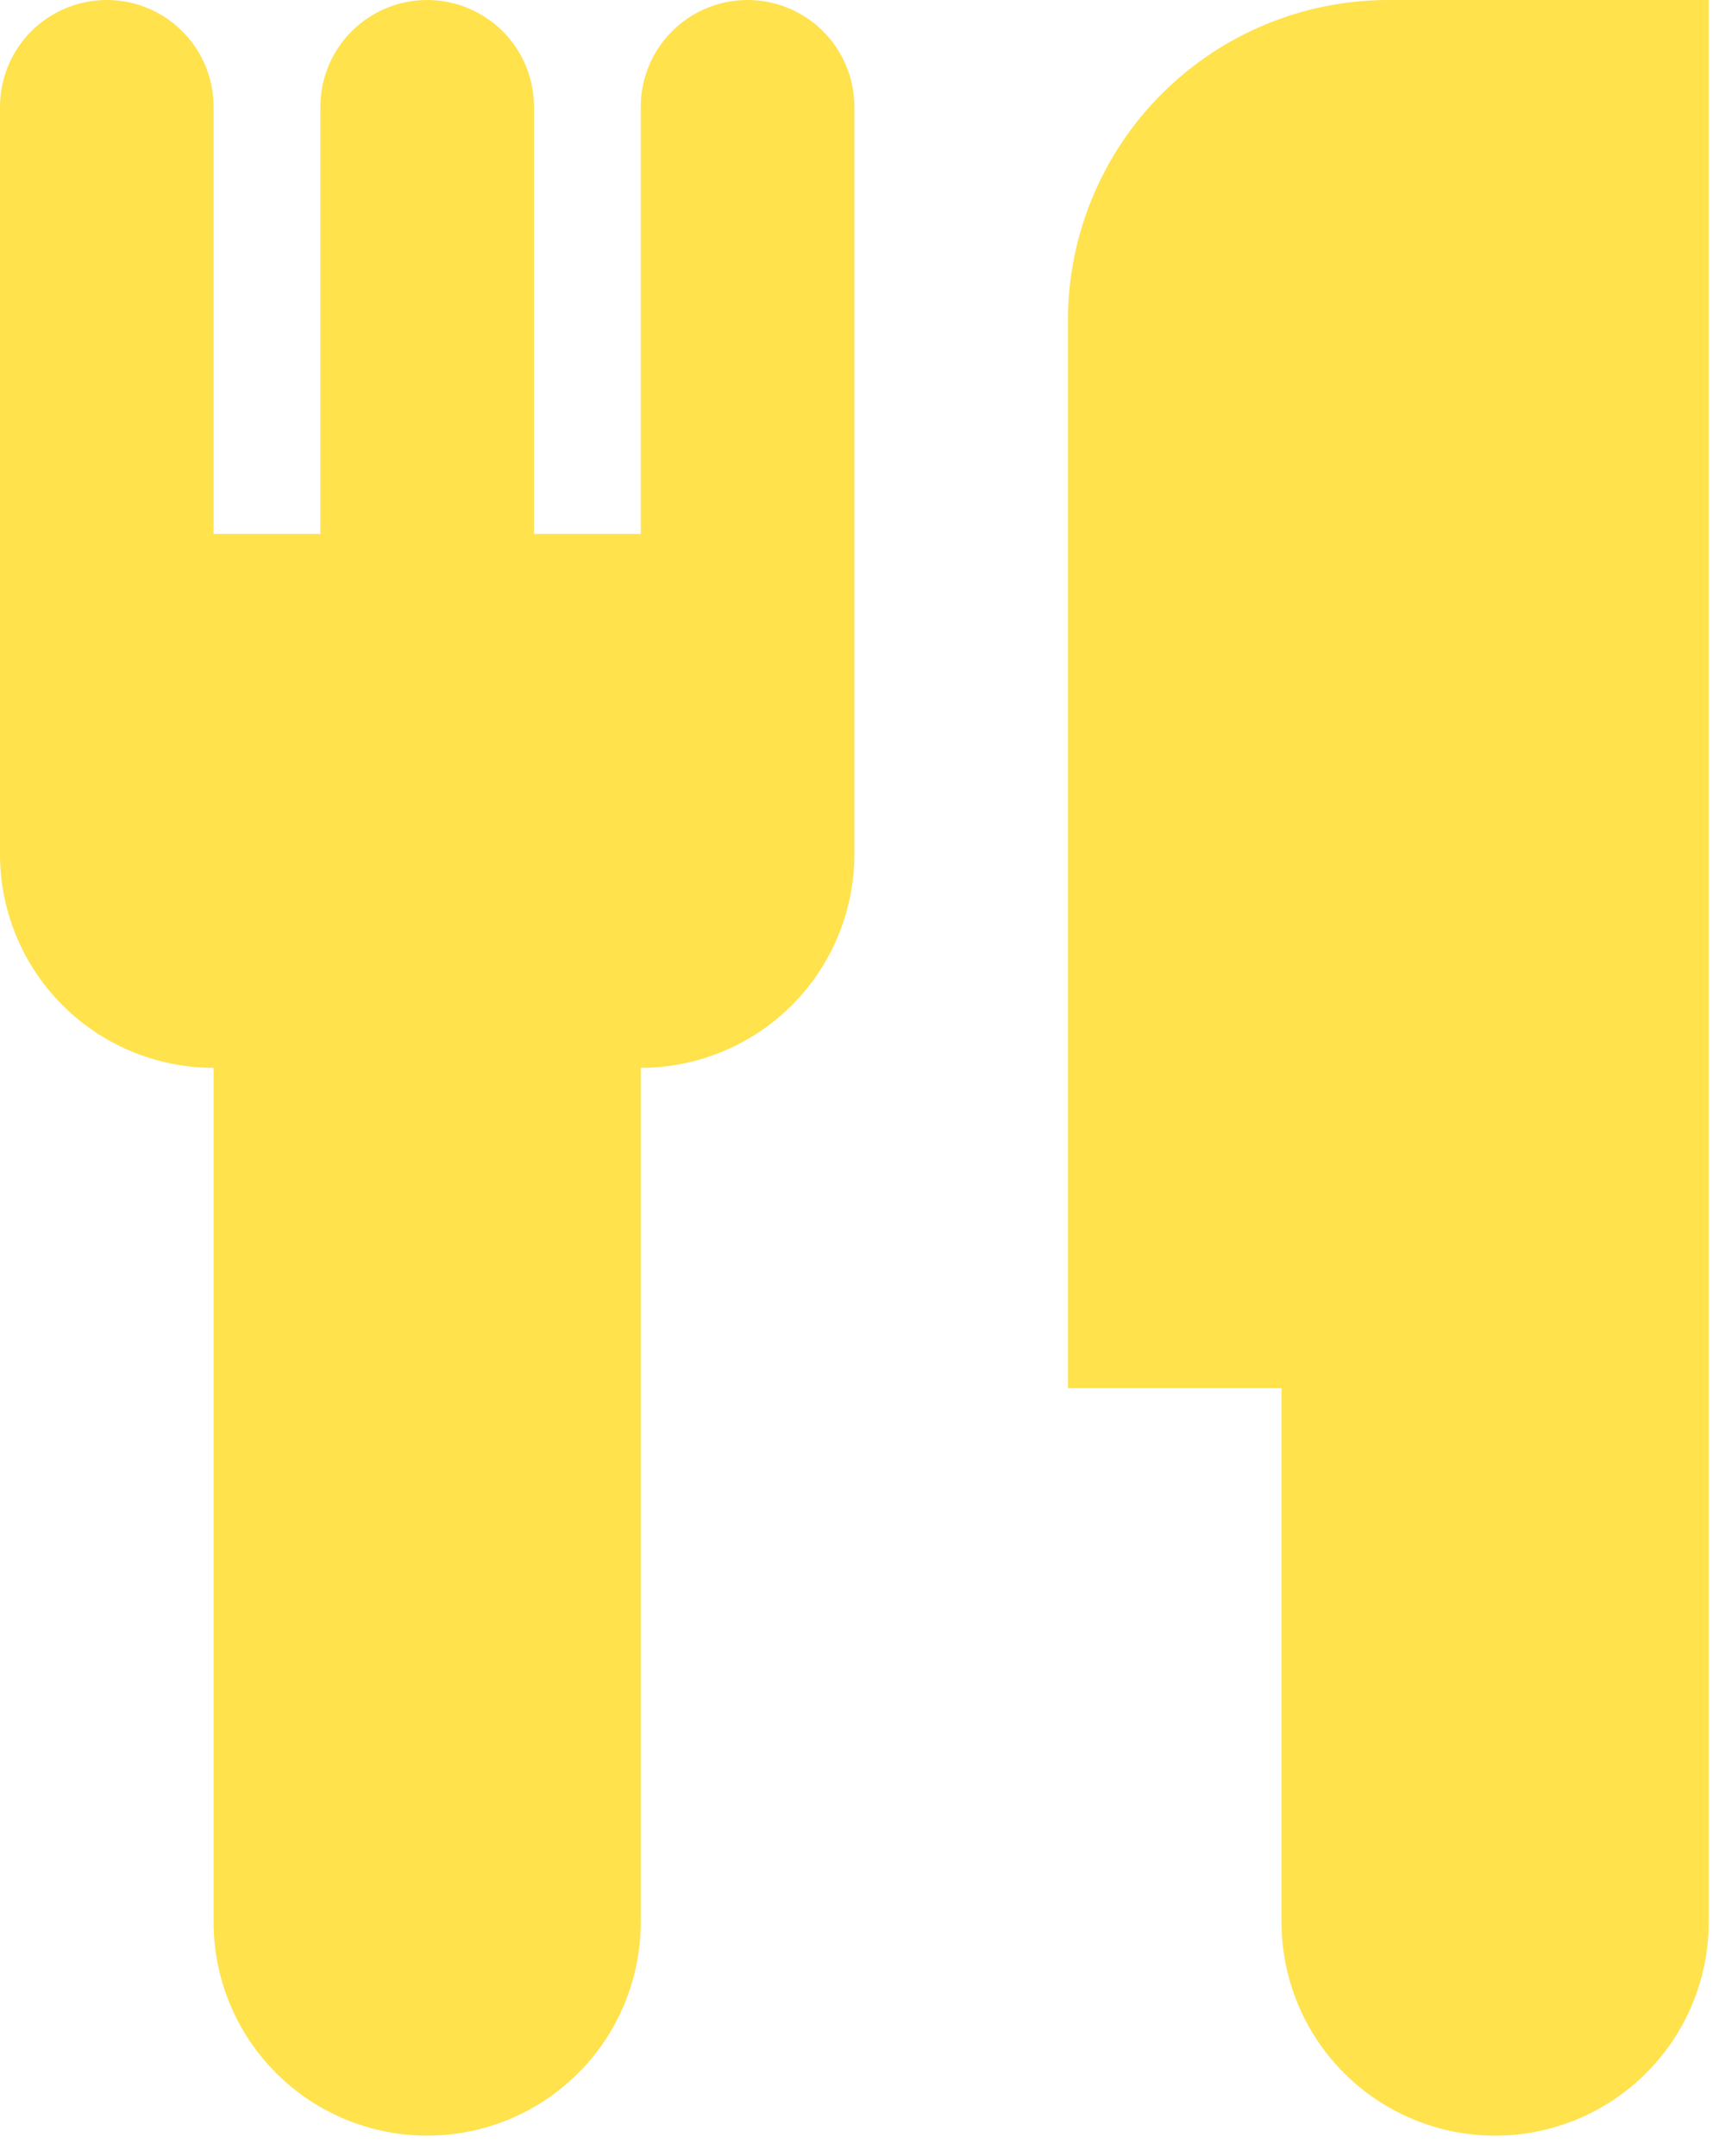 <svg width="72" height="90" viewBox="0 0 72 90" fill="none" xmlns="http://www.w3.org/2000/svg">
<path d="M71.32 49.033V80.235C71.32 82.6 70.381 84.867 68.709 86.539C67.037 88.211 64.77 89.15 62.405 89.15C60.041 89.15 57.773 88.211 56.101 86.539C54.429 84.867 53.49 82.6 53.49 80.235V57.948H44.575V13.373C44.575 9.826 45.984 6.425 48.492 3.917C51 1.409 54.401 0 57.948 0L71.32 0V49.033ZM8.915 44.575C6.551 44.575 4.283 43.636 2.611 41.964C0.939 40.292 0 38.025 0 35.66V4.458C0 3.275 0.47 2.142 1.306 1.306C2.142 0.47 3.275 0 4.458 0C5.64 0 6.774 0.47 7.609 1.306C8.445 2.142 8.915 3.275 8.915 4.458V22.288H13.373V4.458C13.373 3.275 13.842 2.142 14.678 1.306C15.514 0.47 16.648 0 17.83 0C19.012 0 20.146 0.47 20.982 1.306C21.818 2.142 22.288 3.275 22.288 4.458V22.288H26.745V4.458C26.745 3.275 27.215 2.142 28.051 1.306C28.887 0.47 30.02 0 31.203 0C32.385 0 33.519 0.47 34.355 1.306C35.191 2.142 35.66 3.275 35.66 4.458V35.66C35.66 38.025 34.721 40.292 33.049 41.964C31.377 43.636 29.11 44.575 26.745 44.575V80.235C26.745 82.6 25.806 84.867 24.134 86.539C22.462 88.211 20.195 89.15 17.83 89.15C15.466 89.15 13.198 88.211 11.526 86.539C9.854 84.867 8.915 82.6 8.915 80.235V44.575Z" fill="#FFE24C"/>
</svg>
